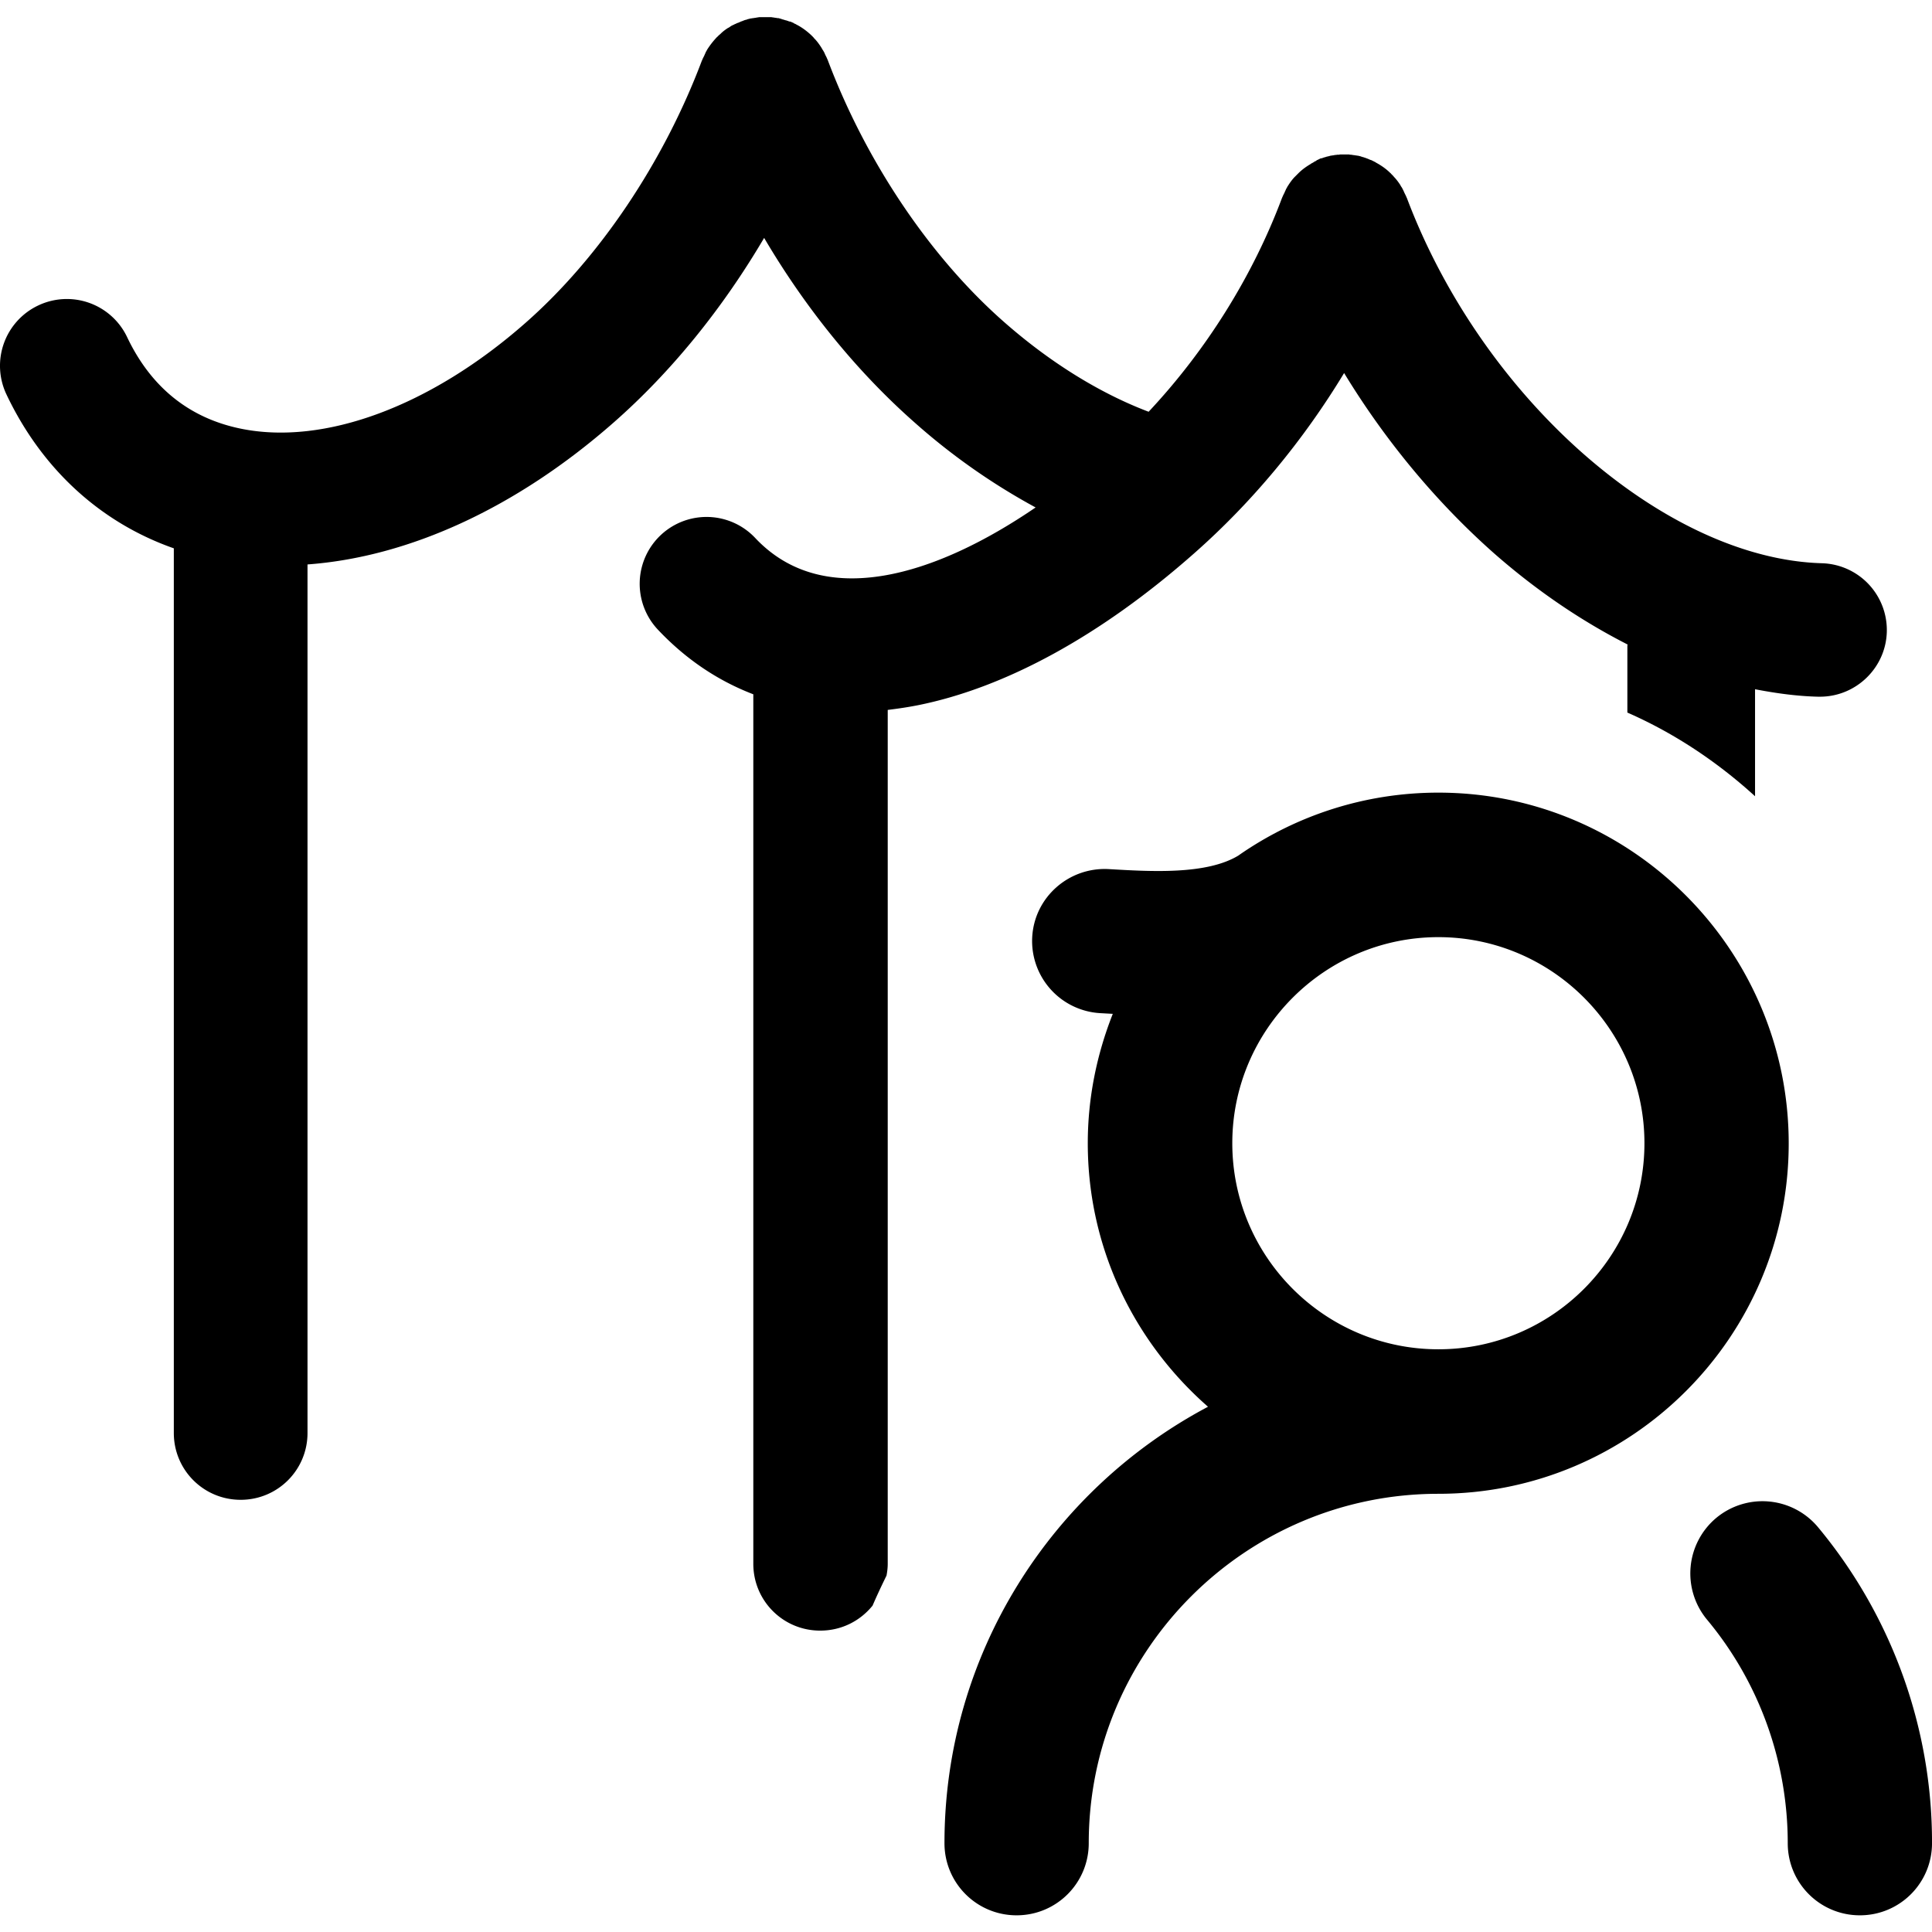 <?xml version="1.0" encoding="utf-8"?>
<!-- Uploaded to: SVG Repo, www.svgrepo.com, Generator: SVG Repo Mixer Tools -->
<svg width="800px" height="800px" viewBox="0 -9 1042 1042" fill="#000000" class="icon"  version="1.1" xmlns="http://www.w3.org/2000/svg"><path d="M470.614 856.965c2.334-5.447 4.928-10.894 7.522-16.211 0.389-2.075 0.648-4.15 0.648-6.355V373.884c5.317-0.648 10.634-1.427 15.951-2.464 47.595-9.467 99.21-37.739 149.139-81.832 31.384-27.623 59.007-60.952 81.054-97.394 22.176 36.442 49.799 69.771 81.054 97.394 23.084 20.231 47.335 36.571 72.105 49.151h-0.389v36.571c25.418 11.153 48.503 26.586 68.863 45.131v-57.71c11.412 2.205 22.825 3.761 33.978 4.02h1.037c19.453 0 35.534-15.562 36.053-35.015a36.053 36.053 0 0 0-35.015-36.96c-40.981-1.167-86.76-22.176-128.778-59.137-41.629-36.701-75.348-85.593-95.06-137.856 0-0.13-0.13-0.13-0.13-0.259-0.13-0.259-0.259-0.648-0.389-0.908l-0.389-0.778-0.389-0.778c-0.13-0.259-0.259-0.648-0.389-0.908-0.13-0.13-0.13-0.389-0.259-0.519-0.13-0.389-0.389-0.648-0.519-1.037 0-0.13-0.13-0.259-0.13-0.259l-0.778-1.167v-0.13c-0.908-1.427-1.945-2.853-3.112-4.15l-0.13-0.13c-0.389-0.389-0.648-0.778-1.037-1.167l-0.778-0.778c-0.13-0.13-0.259-0.389-0.519-0.519-1.945-1.945-4.28-3.631-6.744-5.058-0.13 0-0.13-0.13-0.259-0.13-0.389-0.259-0.778-0.389-1.037-0.648-0.13-0.13-0.389-0.13-0.519-0.259L740.49 77.812l-0.778-0.389c-0.259-0.13-0.519-0.13-0.778-0.259-0.259-0.13-0.648-0.259-0.908-0.389-0.13 0-0.13-0.13-0.259-0.13s-0.259-0.13-0.389-0.13c-0.389-0.13-0.648-0.259-1.037-0.389-0.259-0.13-0.519-0.13-0.778-0.259-0.259-0.13-0.648-0.13-0.908-0.259-0.259-0.13-0.519-0.13-0.778-0.259-0.259-0.13-0.648-0.13-0.908-0.259-0.259 0-0.519-0.13-0.778-0.13-0.259 0-0.648-0.13-0.908-0.13-0.259 0-0.519-0.13-0.908-0.13-0.259 0-0.648-0.13-0.908-0.13-0.259 0-0.519-0.13-0.908-0.13-0.259 0-0.648 0-0.908-0.13h-4.409c-0.389 0-0.648 0-1.037 0.13h-0.778c-0.389 0-0.648 0.13-1.037 0.13-0.259 0-0.519 0-0.778 0.13-0.389 0-0.648 0.13-1.037 0.13-0.259 0-0.519 0.13-0.778 0.13-0.259 0-0.648 0.13-0.908 0.259-0.259 0-0.519 0.13-0.778 0.13-0.259 0.13-0.648 0.13-0.908 0.259-0.259 0.13-0.519 0.13-0.908 0.259-0.259 0.13-0.519 0.13-0.778 0.259-0.259 0.13-0.648 0.259-0.908 0.259-0.13 0-0.389 0.13-0.519 0.13-0.13 0-0.259 0.13-0.259 0.13l-0.778 0.389c-0.259 0.13-0.519 0.259-0.908 0.389 0 0.13-0.259 0.259-0.389 0.389a3.891 3.891 0 0 0-1.037 0.519c-0.13 0.13-0.259 0.13-0.389 0.259-0.389 0.259-0.778 0.389-1.167 0.648 0 0-0.13 0-0.13 0.13-2.464 1.427-4.798 3.112-6.744 5.058l-0.389 0.389-0.778 0.778-1.037 1.037-0.13 0.13c-1.167 1.297-2.205 2.723-3.112 4.15-0.259 0.389-0.519 0.778-0.778 1.297 0 0.13-0.13 0.259-0.13 0.259a3.891 3.891 0 0 0-0.519 1.037c-0.13 0.13-0.13 0.389-0.259 0.519-0.13 0.259-0.259 0.648-0.389 0.908l-0.389 0.778-0.389 0.778c-0.13 0.259-0.259 0.648-0.389 0.908 0 0.13-0.13 0.13-0.13 0.259-15.822 42.278-40.981 82.351-71.976 115.42-26.326-9.986-53.171-26.586-78.071-48.503-39.814-35.015-74.44-86.501-95.06-141.358 0-0.13-0.13-0.13-0.13-0.259-0.13-0.259-0.259-0.648-0.389-0.908l-0.389-0.778-0.389-0.778c-0.13-0.259-0.259-0.648-0.389-0.908-0.13-0.13-0.13-0.389-0.259-0.519-0.259-0.389-0.389-0.778-0.648-1.037 0-0.13-0.13-0.13-0.13-0.259-0.259-0.389-0.519-0.908-0.778-1.297-0.908-1.427-1.945-2.853-3.112-4.15-0.389-0.389-0.778-0.778-1.037-1.167l-0.648-0.648-0.519-0.519c-2.075-1.945-4.28-3.631-6.744-5.058-0.13 0-0.13-0.13-0.259-0.13-0.389-0.259-0.778-0.389-1.167-0.648-0.13-0.13-0.259-0.13-0.519-0.259S428.207 3.631 427.947 3.372c-0.259-0.13-0.519-0.259-0.648-0.259l-0.778-0.389C426.002 2.594 425.613 2.594 425.353 2.464c-0.13 0-0.259-0.13-0.259-0.13-0.13 0-0.259-0.13-0.519-0.13a2.399 2.399 0 0 0-0.908-0.259c-0.259-0.13-0.519-0.13-0.778-0.259-0.259-0.13-0.648-0.13-0.908-0.259-0.259-0.13-0.519-0.13-0.778-0.259-0.259-0.13-0.519-0.13-0.908-0.259-0.259-0.13-0.648-0.13-0.908-0.13-0.259 0-0.519-0.13-0.778-0.13-0.259 0-0.648-0.13-0.908-0.13-0.259 0-0.519-0.13-0.778-0.13-0.389 0-0.648-0.13-1.037-0.13H409.791c-0.259 0-0.648 0-0.908 0.13-0.259 0-0.519 0-0.908 0.13-0.259 0-0.648 0.13-0.908 0.13-0.259 0-0.519 0.13-0.908 0.13-0.259 0-0.648 0.13-0.908 0.13-0.259 0-0.519 0.13-0.778 0.13-0.259 0.13-0.648 0.13-0.908 0.259-0.259 0-0.519 0.13-0.778 0.259-0.389 0.13-0.648 0.13-1.037 0.259-0.259 0.13-0.519 0.13-0.648 0.259-0.389 0.13-0.648 0.259-1.037 0.389-0.13 0-0.259 0.13-0.389 0.13-0.13 0-0.13 0.13-0.259 0.13-0.259 0.13-0.648 0.259-0.908 0.389-0.259 0.13-0.519 0.259-0.778 0.259l-0.778 0.389c-0.259 0.13-0.648 0.259-0.908 0.389-0.13 0.13-0.389 0.259-0.519 0.259-0.389 0.13-0.648 0.389-1.037 0.519-0.13 0-0.259 0.13-0.389 0.259l-1.167 0.778h-0.13c-1.427 0.908-2.853 1.945-4.02 3.112l-0.13 0.13c-0.389 0.389-0.778 0.648-1.167 1.037l-0.778 0.778c-0.13 0.13-0.389 0.259-0.519 0.519-1.556 1.686-2.983 3.502-4.28 5.447-0.259 0.389-0.519 0.778-0.778 1.297 0 0.13-0.13 0.13-0.13 0.259a3.891 3.891 0 0 0-0.519 1.037c-0.13 0.13-0.13 0.389-0.259 0.519-0.13 0.259-0.259 0.648-0.389 0.908l-0.389 0.778-0.389 0.778c-0.13 0.259-0.259 0.648-0.389 0.908 0 0.13-0.13 0.13-0.13 0.259-20.62 54.727-55.246 106.342-95.06 141.358-51.096 45.001-108.677 66.399-153.807 57.062-27.623-5.706-48.243-22.306-61.082-49.281a35.988 35.988 0 0 0-47.984-17.119 35.988 35.988 0 0 0-17.119 47.984c19.064 40.203 50.707 69.123 90.261 82.999V763.85c0 19.972 16.081 36.053 36.053 36.053s36.053-16.081 36.053-36.053V295.425c54.727-4.02 112.697-30.476 165.22-76.644 30.995-27.234 58.618-61.341 81.054-99.469 22.436 38.128 50.188 72.235 81.054 99.469a348.077 348.077 0 0 0 65.362 45.909c-54.079 36.96-114.383 55.635-151.214 16.47a36.053 36.053 0 0 0-52.523 49.41c14.914 15.822 32.162 27.493 51.485 34.886v468.944c0 19.972 16.081 36.053 36.053 36.053 11.672 0 21.658-5.317 28.272-13.487zM775.765 418.496c-39.814 0-76.904 12.45-107.38 33.589 0 0-0.13 0-0.13 0.13-17.248 10.764-47.854 8.819-70.29 7.522-21.398-1.167-39.943 15.044-41.24 36.442a38.984 38.984 0 0 0 36.442 41.24l7.003 0.389c-8.559 21.658-13.487 45.131-13.487 69.771 0 56.673 25.159 107.38 64.843 142.136-84.426 44.742-142.136 133.447-142.136 235.38 0 21.528 17.378 38.906 38.906 38.906s38.906-17.378 38.906-38.906c0-103.878 84.555-188.434 188.563-188.434 104.267 0 188.952-84.815 188.952-188.952S880.032 418.496 775.765 418.496z m0 300.223c-61.341 0-111.141-49.929-111.141-111.141s49.929-111.141 111.141-111.141 111.141 49.929 111.141 111.141-49.799 111.141-111.141 111.141zM980.539 814.687a39.022 39.022 0 0 0-54.857-5.058 39.022 39.022 0 0 0-5.058 54.857c28.142 33.718 43.574 76.515 43.574 120.608 0 21.528 17.378 38.906 38.906 38.906s38.906-17.378 38.906-38.906c0.13-62.249-21.787-122.683-61.471-170.407z" /></svg>